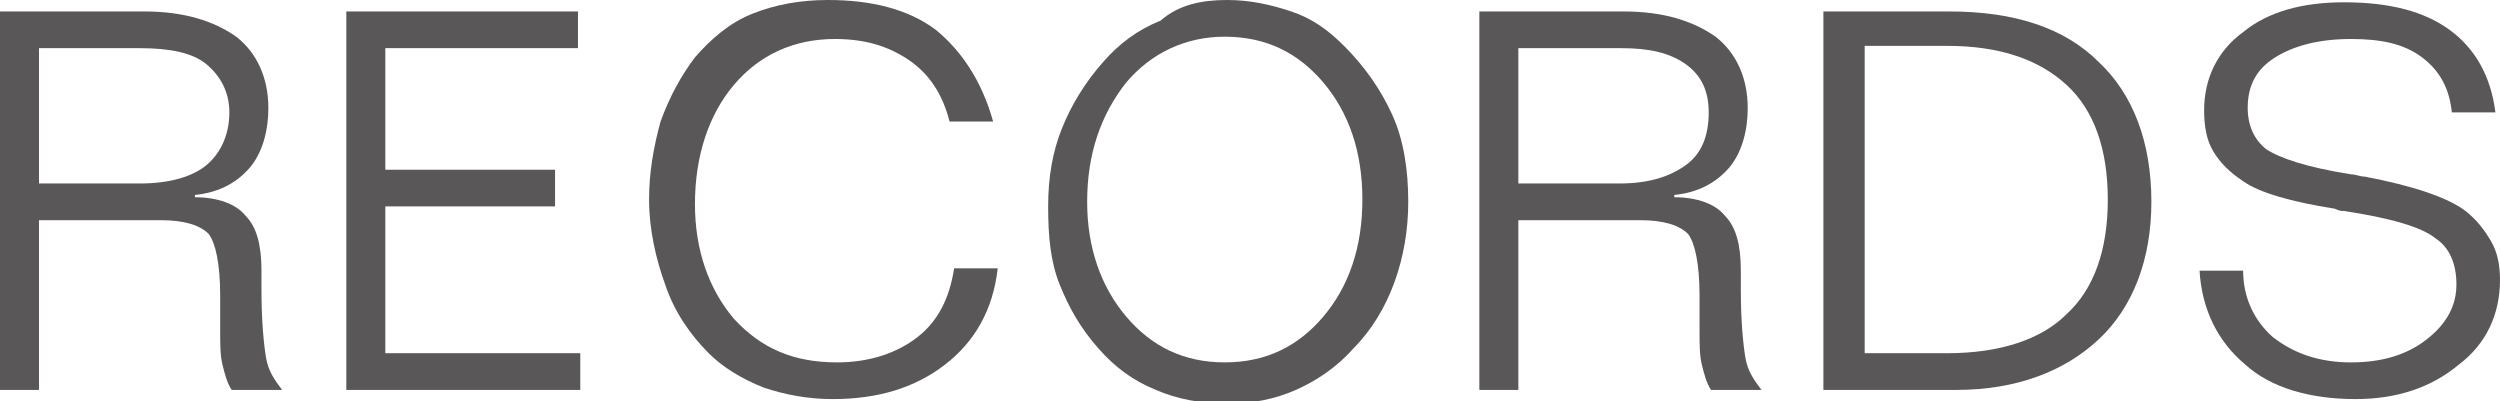 <?xml version="1.0" encoding="utf-8"?>
<!-- Generator: Adobe Illustrator 22.0.1, SVG Export Plug-In . SVG Version: 6.00 Build 0)  -->
<svg version="1.1" id="レイヤー_1" xmlns="http://www.w3.org/2000/svg" xmlns:xlink="http://www.w3.org/1999/xlink" x="0px"
	 y="0px" viewBox="0 0 109 17.5" style="enable-background:new 0 0 109 17.5;" xml:space="preserve">
<style type="text/css">
	.st0{fill:#595757;}
</style>
<g>
	<g>
		<path class="st0" d="M0,0.5h6.3c1.7,0,3,0.4,4,1.1c0.9,0.7,1.4,1.8,1.4,3.1c0,1.1-0.3,2-0.8,2.6C10.3,8,9.5,8.4,8.5,8.5l0,0.1
			c1,0,1.8,0.3,2.2,0.8c0.5,0.5,0.7,1.3,0.7,2.4v0.8c0,1.4,0.1,2.4,0.2,3c0.1,0.6,0.4,1,0.7,1.4h-2.2c-0.2-0.3-0.3-0.7-0.4-1.1
			c-0.1-0.4-0.1-0.9-0.1-1.5v-1.5c0-1.4-0.2-2.3-0.5-2.7C8.7,9.8,8,9.6,7,9.6H1.7V17H0V0.5z M1.7,2.1V8h4.4C7.4,8,8.4,7.7,9,7.2
			s1-1.3,1-2.3C10,4,9.6,3.3,9,2.8S7.4,2.1,6.1,2.1H1.7z"/>
		<path class="st0" d="M15.1,0.5h10.1v1.6h-8.4v5.3h7.4v1.6h-7.4v6.4h8.5V17H15.1V0.5z"/>
		<path class="st0" d="M43.3,5.3h-1.9c-0.3-1.2-0.9-2.1-1.8-2.7s-1.9-0.9-3.2-0.9c-1.8,0-3.3,0.7-4.4,2c-1.1,1.3-1.7,3.1-1.7,5.2
			c0,2,0.6,3.7,1.7,5c1.2,1.3,2.6,1.9,4.5,1.9c1.4,0,2.6-0.4,3.5-1.1c0.9-0.7,1.4-1.7,1.6-3h1.9c-0.2,1.8-1,3.2-2.3,4.2
			s-2.9,1.5-4.9,1.5c-1.1,0-2.1-0.2-3-0.5c-1-0.4-1.8-0.9-2.4-1.5c-0.8-0.8-1.5-1.8-1.9-3c-0.4-1.1-0.7-2.4-0.7-3.7
			c0-1.2,0.2-2.3,0.5-3.4c0.4-1.1,0.9-2,1.5-2.8c0.7-0.8,1.5-1.5,2.5-1.9S34.9,0,36.1,0c1.9,0,3.5,0.4,4.7,1.3
			C41.9,2.2,42.8,3.5,43.3,5.3z"/>
		<path class="st0" d="M53.5,0c1,0,1.9,0.2,2.8,0.5c0.9,0.3,1.6,0.8,2.3,1.5c0.9,0.9,1.6,1.9,2.1,3c0.5,1.1,0.7,2.4,0.7,3.8
			c0,1.2-0.2,2.4-0.6,3.5c-0.4,1.1-1,2.1-1.8,2.9c-0.7,0.8-1.6,1.4-2.5,1.8s-1.9,0.6-3,0.6c-1.1,0-2.2-0.2-3.1-0.6
			c-1-0.4-1.8-1-2.5-1.8c-0.8-0.9-1.3-1.8-1.7-2.8c-0.4-1-0.5-2.1-0.5-3.4c0-1.3,0.2-2.4,0.6-3.4c0.4-1,1-2,1.8-2.9
			c0.7-0.8,1.5-1.4,2.5-1.8C51.4,0.2,52.4,0,53.5,0z M53.4,1.6c-1.7,0-3.2,0.7-4.3,2c-1.1,1.4-1.7,3.1-1.7,5.2c0,2,0.6,3.7,1.7,5
			c1.1,1.3,2.5,2,4.3,2c1.8,0,3.2-0.7,4.3-2s1.7-3,1.7-5.1c0-2.1-0.6-3.8-1.7-5.1S55.2,1.6,53.4,1.6z"/>
		<path class="st0" d="M64.5,0.5h6.3c1.7,0,3,0.4,4,1.1c0.9,0.7,1.4,1.8,1.4,3.1c0,1.1-0.3,2-0.8,2.6C74.8,8,74,8.4,73,8.5l0,0.1
			c1,0,1.8,0.3,2.2,0.8c0.5,0.5,0.7,1.3,0.7,2.4v0.8c0,1.4,0.1,2.4,0.2,3c0.1,0.6,0.4,1,0.7,1.4h-2.2c-0.2-0.3-0.3-0.7-0.4-1.1
			c-0.1-0.4-0.1-0.9-0.1-1.5v-1.5c0-1.4-0.2-2.3-0.5-2.7c-0.4-0.4-1.1-0.6-2.1-0.6h-5.3V17h-1.7V0.5z M66.2,2.1V8h4.4
			c1.3,0,2.2-0.3,2.9-0.8s1-1.3,1-2.3c0-0.9-0.3-1.6-1-2.1s-1.6-0.7-2.8-0.7H66.2z"/>
		<path class="st0" d="M79.6,0.5H85c2.8,0,5,0.7,6.5,2.2c1.5,1.4,2.3,3.5,2.3,6.1c0,2.5-0.8,4.6-2.3,6S87.9,17,85.3,17h-5.8V0.5z
			 M81.3,2.1v13.3h3.6c2.3,0,4.1-0.6,5.2-1.7c1.2-1.1,1.8-2.8,1.8-5c0-2.2-0.6-3.9-1.8-5c-1.2-1.1-2.9-1.7-5.2-1.7H81.3z"/>
		<path class="st0" d="M108.8,4.9h-1.9c-0.1-1-0.5-1.8-1.3-2.4s-1.8-0.8-3.1-0.8c-1.4,0-2.5,0.3-3.3,0.8S98,3.7,98,4.7
			c0,0.8,0.3,1.4,0.8,1.8c0.6,0.4,1.8,0.8,3.7,1.1c0.2,0,0.4,0.1,0.6,0.1c2.1,0.4,3.6,0.9,4.4,1.5c0.5,0.4,0.8,0.8,1.1,1.3
			c0.3,0.5,0.4,1.1,0.4,1.7c0,1.5-0.6,2.8-1.8,3.7c-1.2,1-2.7,1.5-4.5,1.5c-2,0-3.7-0.5-4.8-1.5c-1.2-1-1.9-2.4-2-4.1l1.9,0
			c0,1.2,0.5,2.2,1.3,2.9c0.9,0.7,2,1.1,3.4,1.1c1.3,0,2.4-0.3,3.3-1c0.9-0.7,1.3-1.5,1.3-2.4c0-0.9-0.3-1.6-0.9-2
			c-0.6-0.5-2-0.9-4-1.2c-0.1,0-0.2,0-0.4-0.1c-1.9-0.3-3.3-0.7-4-1.2c-0.6-0.4-1-0.8-1.3-1.3c-0.3-0.5-0.4-1.1-0.4-1.8
			c0-1.4,0.6-2.6,1.7-3.4c1.1-0.9,2.6-1.3,4.4-1.3c2,0,3.5,0.4,4.6,1.2S108.6,3.3,108.8,4.9z"/>
	</g>
</g>
</svg>
